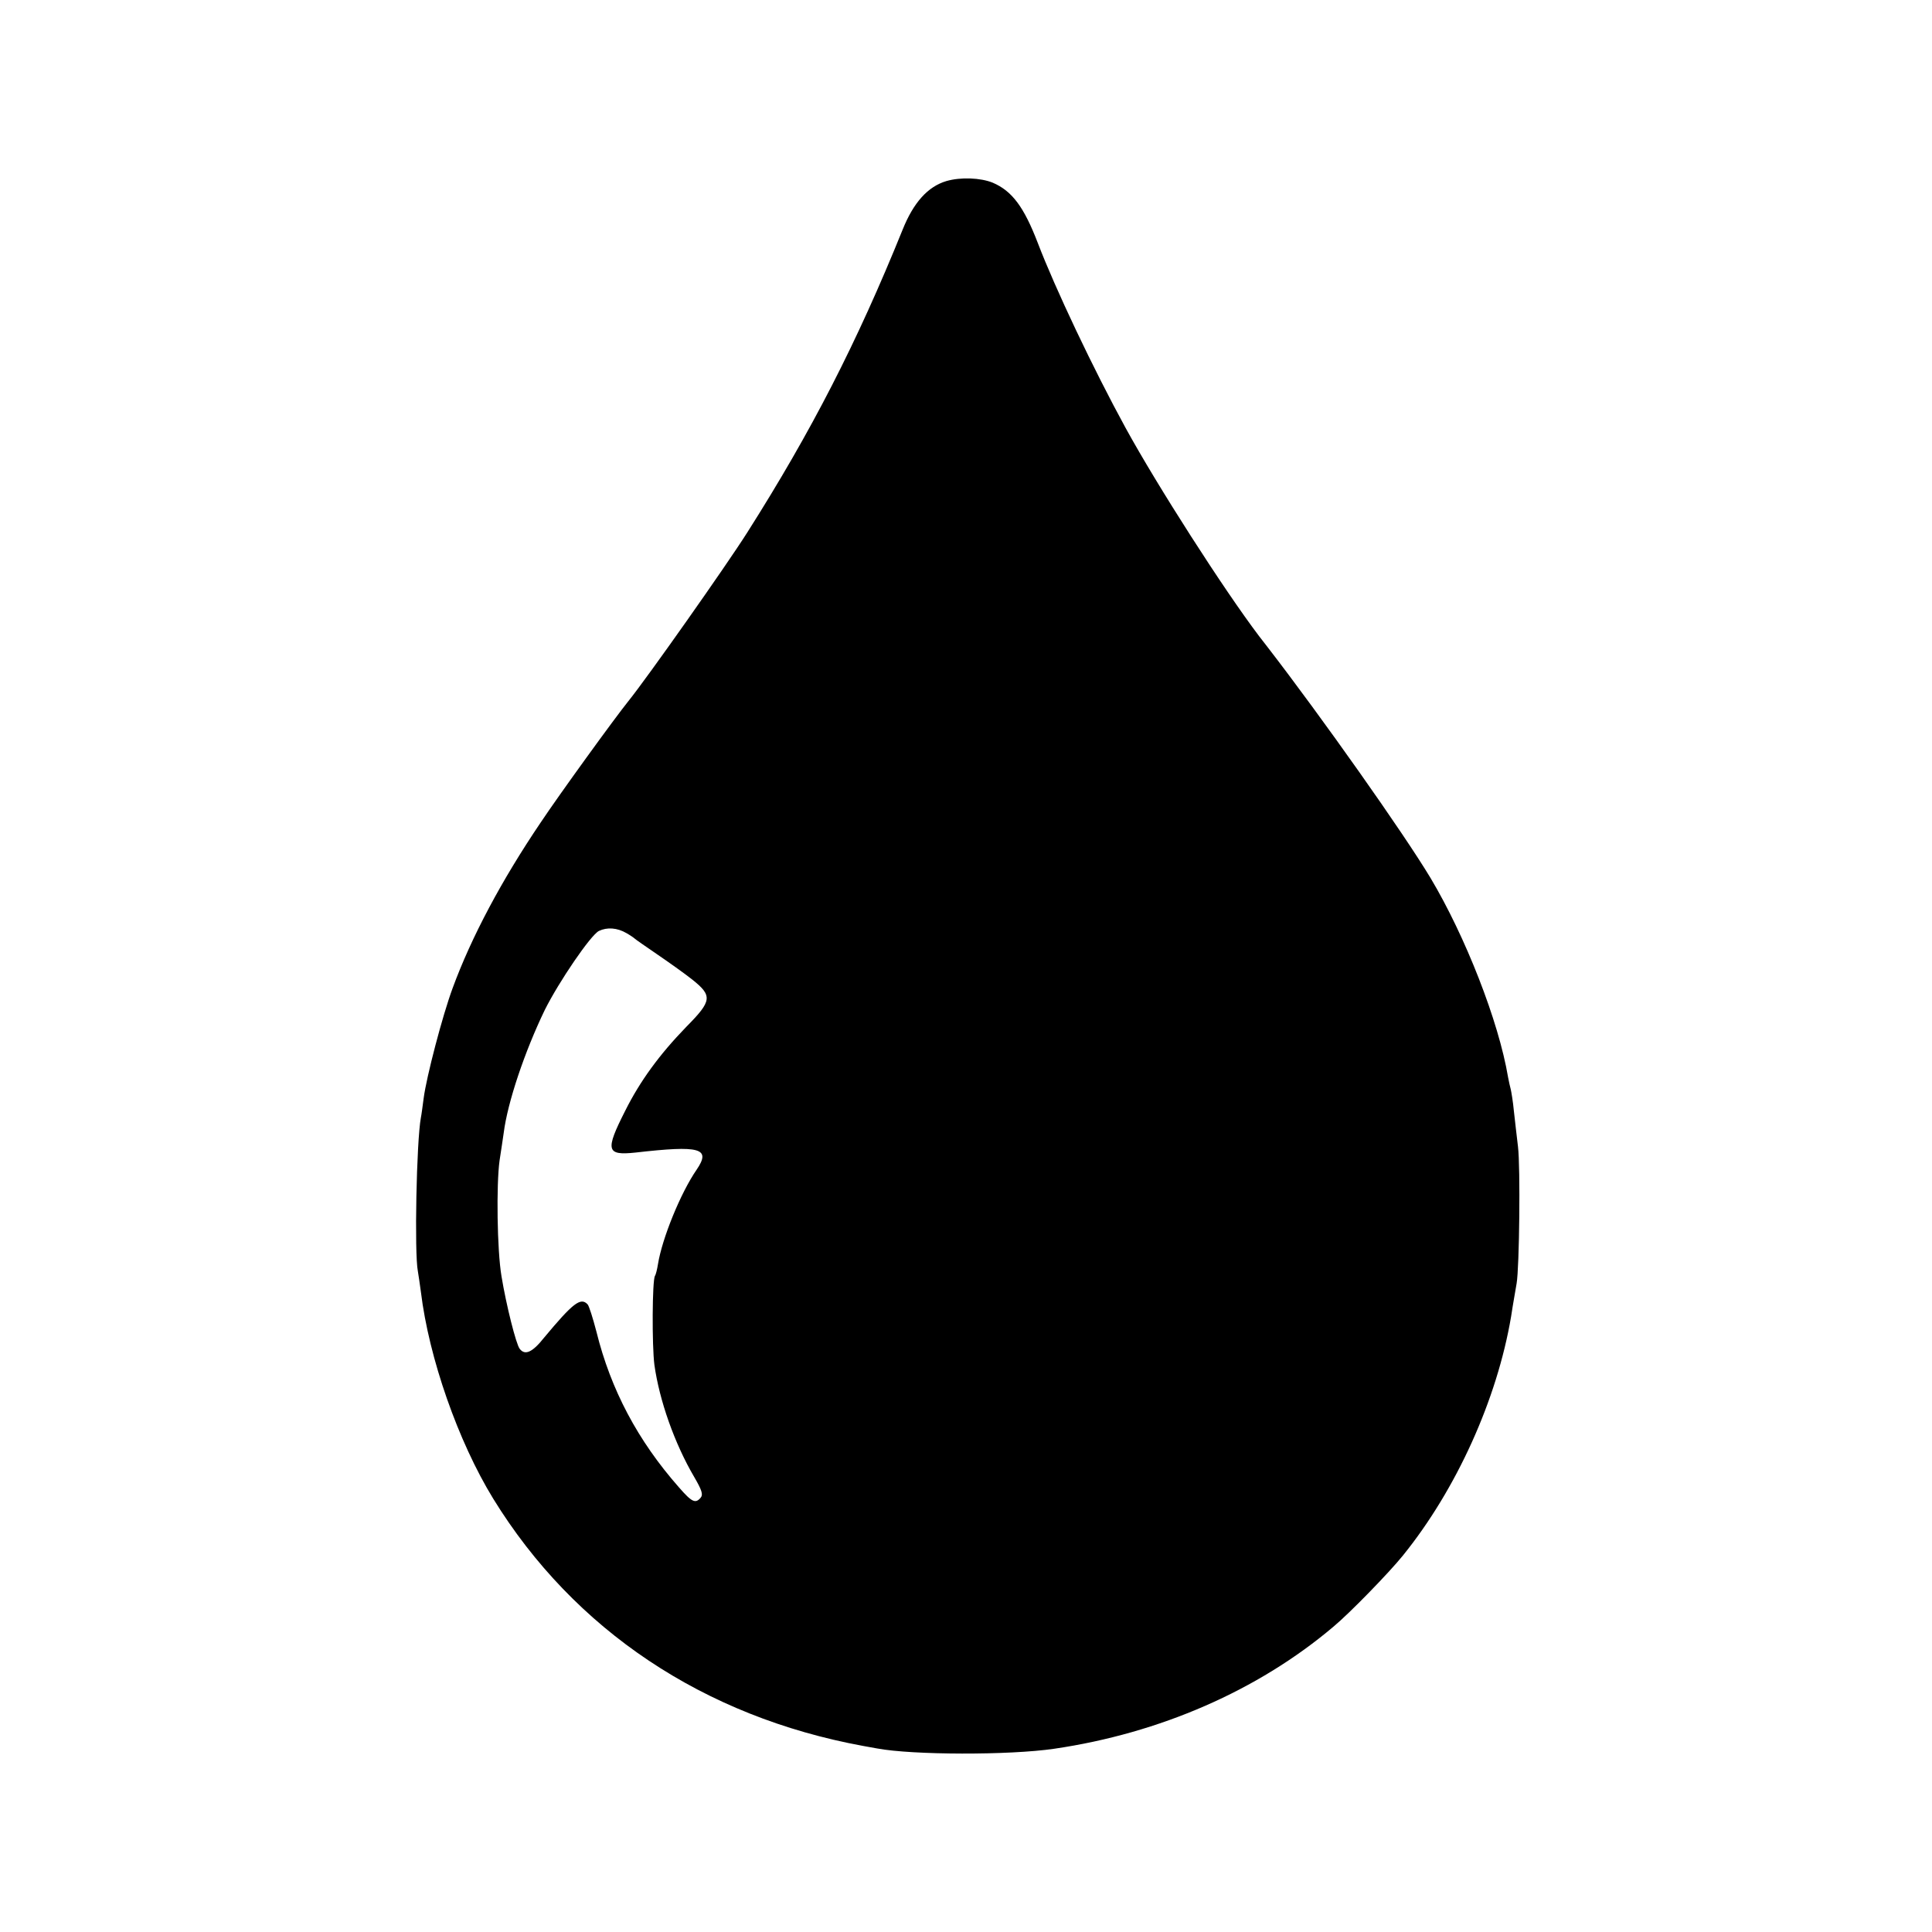 <?xml version="1.0" standalone="no"?>
<!DOCTYPE svg PUBLIC "-//W3C//DTD SVG 20010904//EN"
 "http://www.w3.org/TR/2001/REC-SVG-20010904/DTD/svg10.dtd">
<svg version="1.0" xmlns="http://www.w3.org/2000/svg"
 width="700pt" height="700pt" viewBox="0 0 700 700"
 preserveAspectRatio="xMidYMid meet">
<g transform="translate(0,700) scale(0.1,-0.1)"
fill="#000000" stroke="none">
<path d="M3429 6344 c-67 -20 -119 -77 -159 -177 -165 -408 -330 -730 -563
-1097 -76 -120 -363 -527 -430 -610 -50 -62 -250 -338 -318 -440 -142 -210
-251 -415 -319 -600 -37 -100 -95 -322 -105 -399 -4 -30 -8 -61 -10 -70 -16
-85 -24 -493 -11 -557 2 -12 7 -45 11 -75 29 -239 135 -542 262 -749 293 -476
763 -790 1341 -896 12 -2 34 -6 50 -9 128 -24 479 -25 642 -1 382 56 738 211
1011 442 59 49 202 196 252 258 194 240 341 565 392 866 7 47 17 101 20 120
10 58 14 420 5 495 -5 39 -11 97 -15 130 -3 33 -9 68 -11 77 -3 10 -7 30 -10
45 -34 203 -155 511 -281 722 -98 163 -394 582 -590 836 -13 17 -27 35 -31 40
-128 169 -369 545 -484 755 -116 212 -255 505 -318 670 -50 130 -93 188 -163
218 -44 18 -116 21 -168 6z m-1159 -2725 c14 -8 27 -17 30 -20 3 -3 39 -28 80
-56 41 -28 99 -69 128 -92 74 -59 72 -77 -21 -171 -98 -101 -168 -197 -222
-305 -73 -144 -68 -162 37 -151 236 27 275 16 222 -62 -58 -84 -125 -249 -140
-342 -3 -19 -8 -39 -11 -43 -10 -16 -11 -253 -2 -322 18 -129 73 -285 144
-406 28 -48 33 -64 24 -75 -19 -23 -32 -17 -79 37 -149 169 -247 354 -299 564
-13 50 -27 94 -32 99 -25 27 -53 5 -158 -121 -42 -53 -69 -65 -88 -40 -13 16
-49 159 -66 263 -16 94 -19 332 -7 419 5 33 12 78 15 100 14 111 76 295 149
446 51 102 166 271 196 286 29 14 66 12 100 -8z"/>
</g>
</svg>
